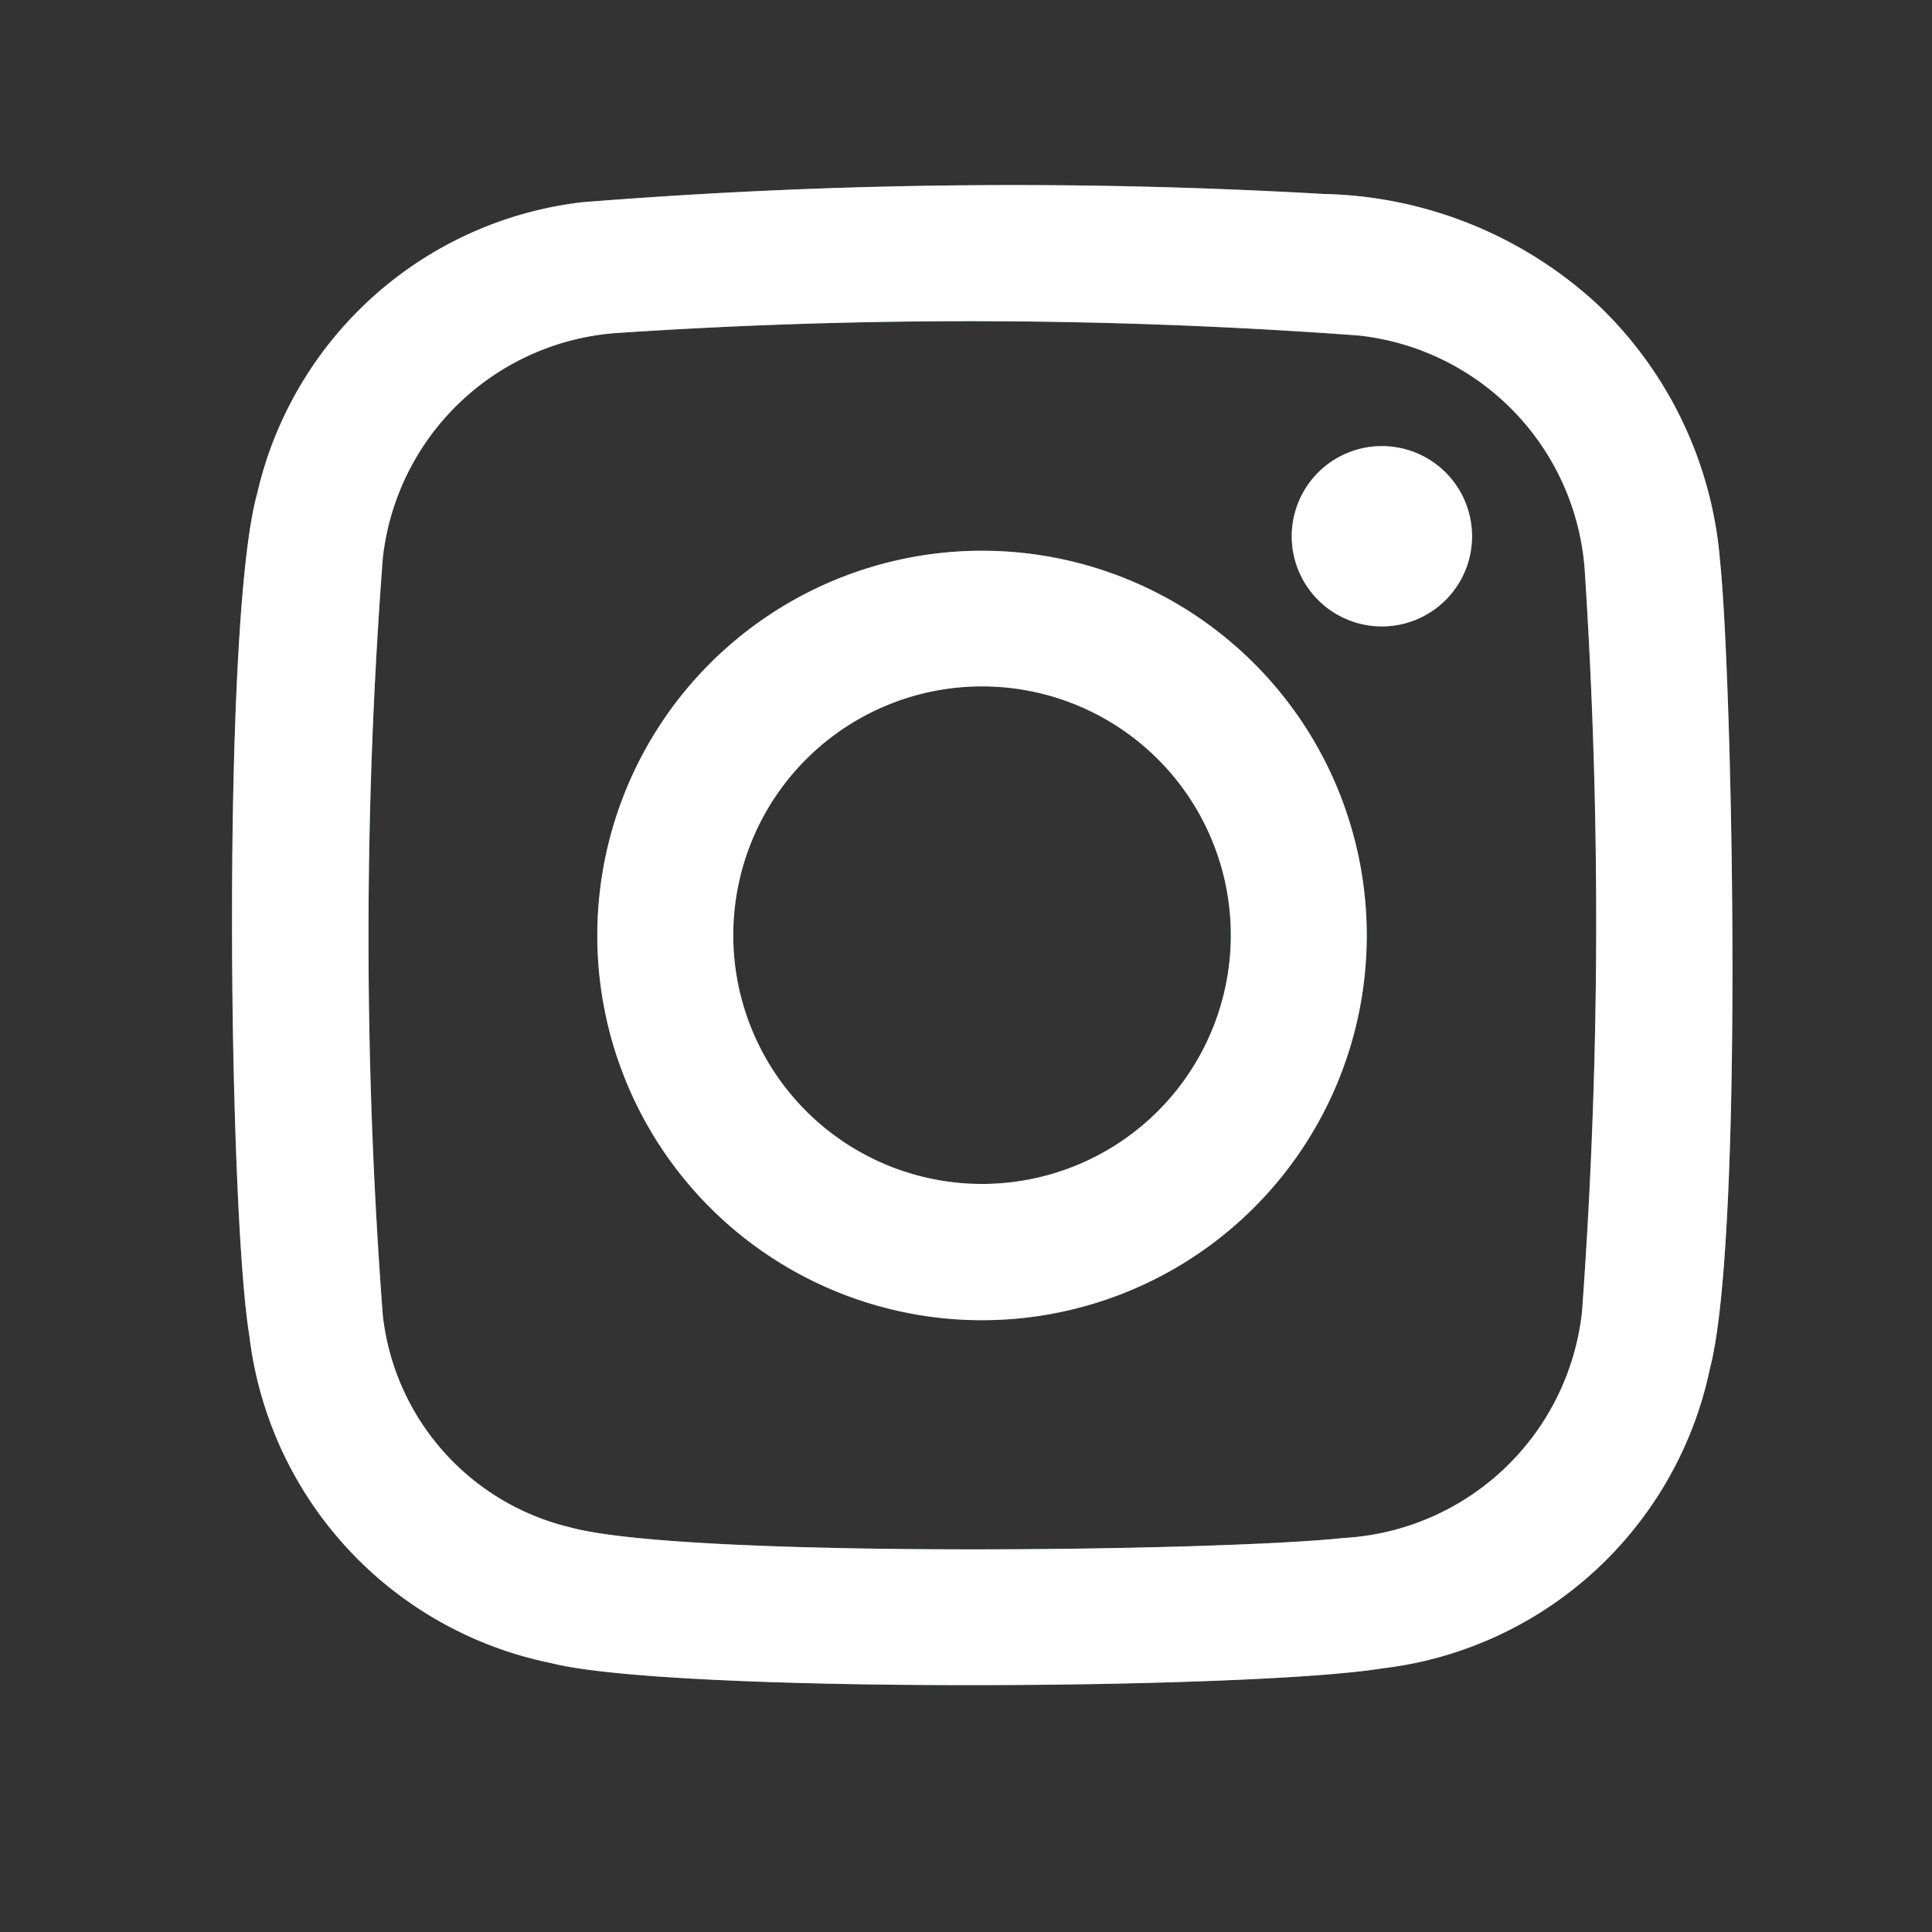 <svg xmlns="http://www.w3.org/2000/svg" viewBox="0 0 30 30">
  <rect x="0" y="0" width="30" height="30" fill="#333333" stroke="none"/>
  <defs>
    <style>
      .cls-1 {
        fill: none;
      }

      .cls-2 {
        fill: #30a338;
      }

      .cls-3 {
        fill: #fff;
      }
    </style>
  </defs>
  <g id="レイヤー_2" data-name="レイヤー 2">
    <g id="レイヤー_3" data-name="レイヤー 3">
      <g>
        <rect class="cls-1" width="30" height="30"/>
        <g>
          <path class="cls-2" d="M26.71,8.723a6.18,6.18,0,0,0-1.883-3.976,6.463,6.463,0,0,0-4.272-1.735,84.157,84.157,0,0,0-11.522.129,5.879,5.879,0,0,0-5.04,4.524c-.555,1.982-.445,11.118-.121,13.077a5.9,5.9,0,0,0,4.68,5.081c1.838.474,10.869.414,12.9.085a5.905,5.905,0,0,0,5.1-4.658C27.083,19.215,26.9,10.558,26.71,8.723Zm-2.144,11.64a3.944,3.944,0,0,1-3.708,3.519c-1.879.206-10.271.319-12.014-.168a3.819,3.819,0,0,1-2.9-3.291,77.943,77.943,0,0,1,0-11.756,3.938,3.938,0,0,1,3.692-3.5A82.126,82.126,0,0,1,21.1,5.21a3.945,3.945,0,0,1,3.512,3.714A83.586,83.586,0,0,1,24.566,20.363ZM15.253,8.552a5.974,5.974,0,1,0,5.97,5.977A5.974,5.974,0,0,0,15.253,8.552Zm-.041,9.832a3.863,3.863,0,1,1,3.9-3.828A3.863,3.863,0,0,1,15.212,18.384ZM22.858,8.327a1.4,1.4,0,1,1-1.395-1.4A1.4,1.4,0,0,1,22.858,8.327Z"/>
          <path class="cls-3" d="M26.71,8.723a6.18,6.18,0,0,0-1.883-3.976,6.463,6.463,0,0,0-4.272-1.735,84.157,84.157,0,0,0-11.522.129,5.879,5.879,0,0,0-5.04,4.524c-.555,1.982-.445,11.118-.121,13.077a5.9,5.9,0,0,0,4.68,5.081c1.838.474,10.869.414,12.9.085a5.905,5.905,0,0,0,5.1-4.658C27.083,19.215,26.9,10.558,26.71,8.723Zm-2.144,11.64a3.944,3.944,0,0,1-3.708,3.519c-1.879.206-10.271.319-12.014-.168a3.819,3.819,0,0,1-2.9-3.291,77.943,77.943,0,0,1,0-11.756,3.938,3.938,0,0,1,3.692-3.5A82.126,82.126,0,0,1,21.1,5.21a3.945,3.945,0,0,1,3.512,3.714A83.586,83.586,0,0,1,24.566,20.363ZM15.253,8.552a5.974,5.974,0,1,0,5.97,5.977A5.974,5.974,0,0,0,15.253,8.552Zm-.041,9.832a3.863,3.863,0,1,1,3.9-3.828A3.863,3.863,0,0,1,15.212,18.384ZM22.858,8.327a1.4,1.4,0,1,1-1.395-1.4A1.4,1.4,0,0,1,22.858,8.327Z"/>
        </g>
      </g>
    </g>
  </g>
</svg>

